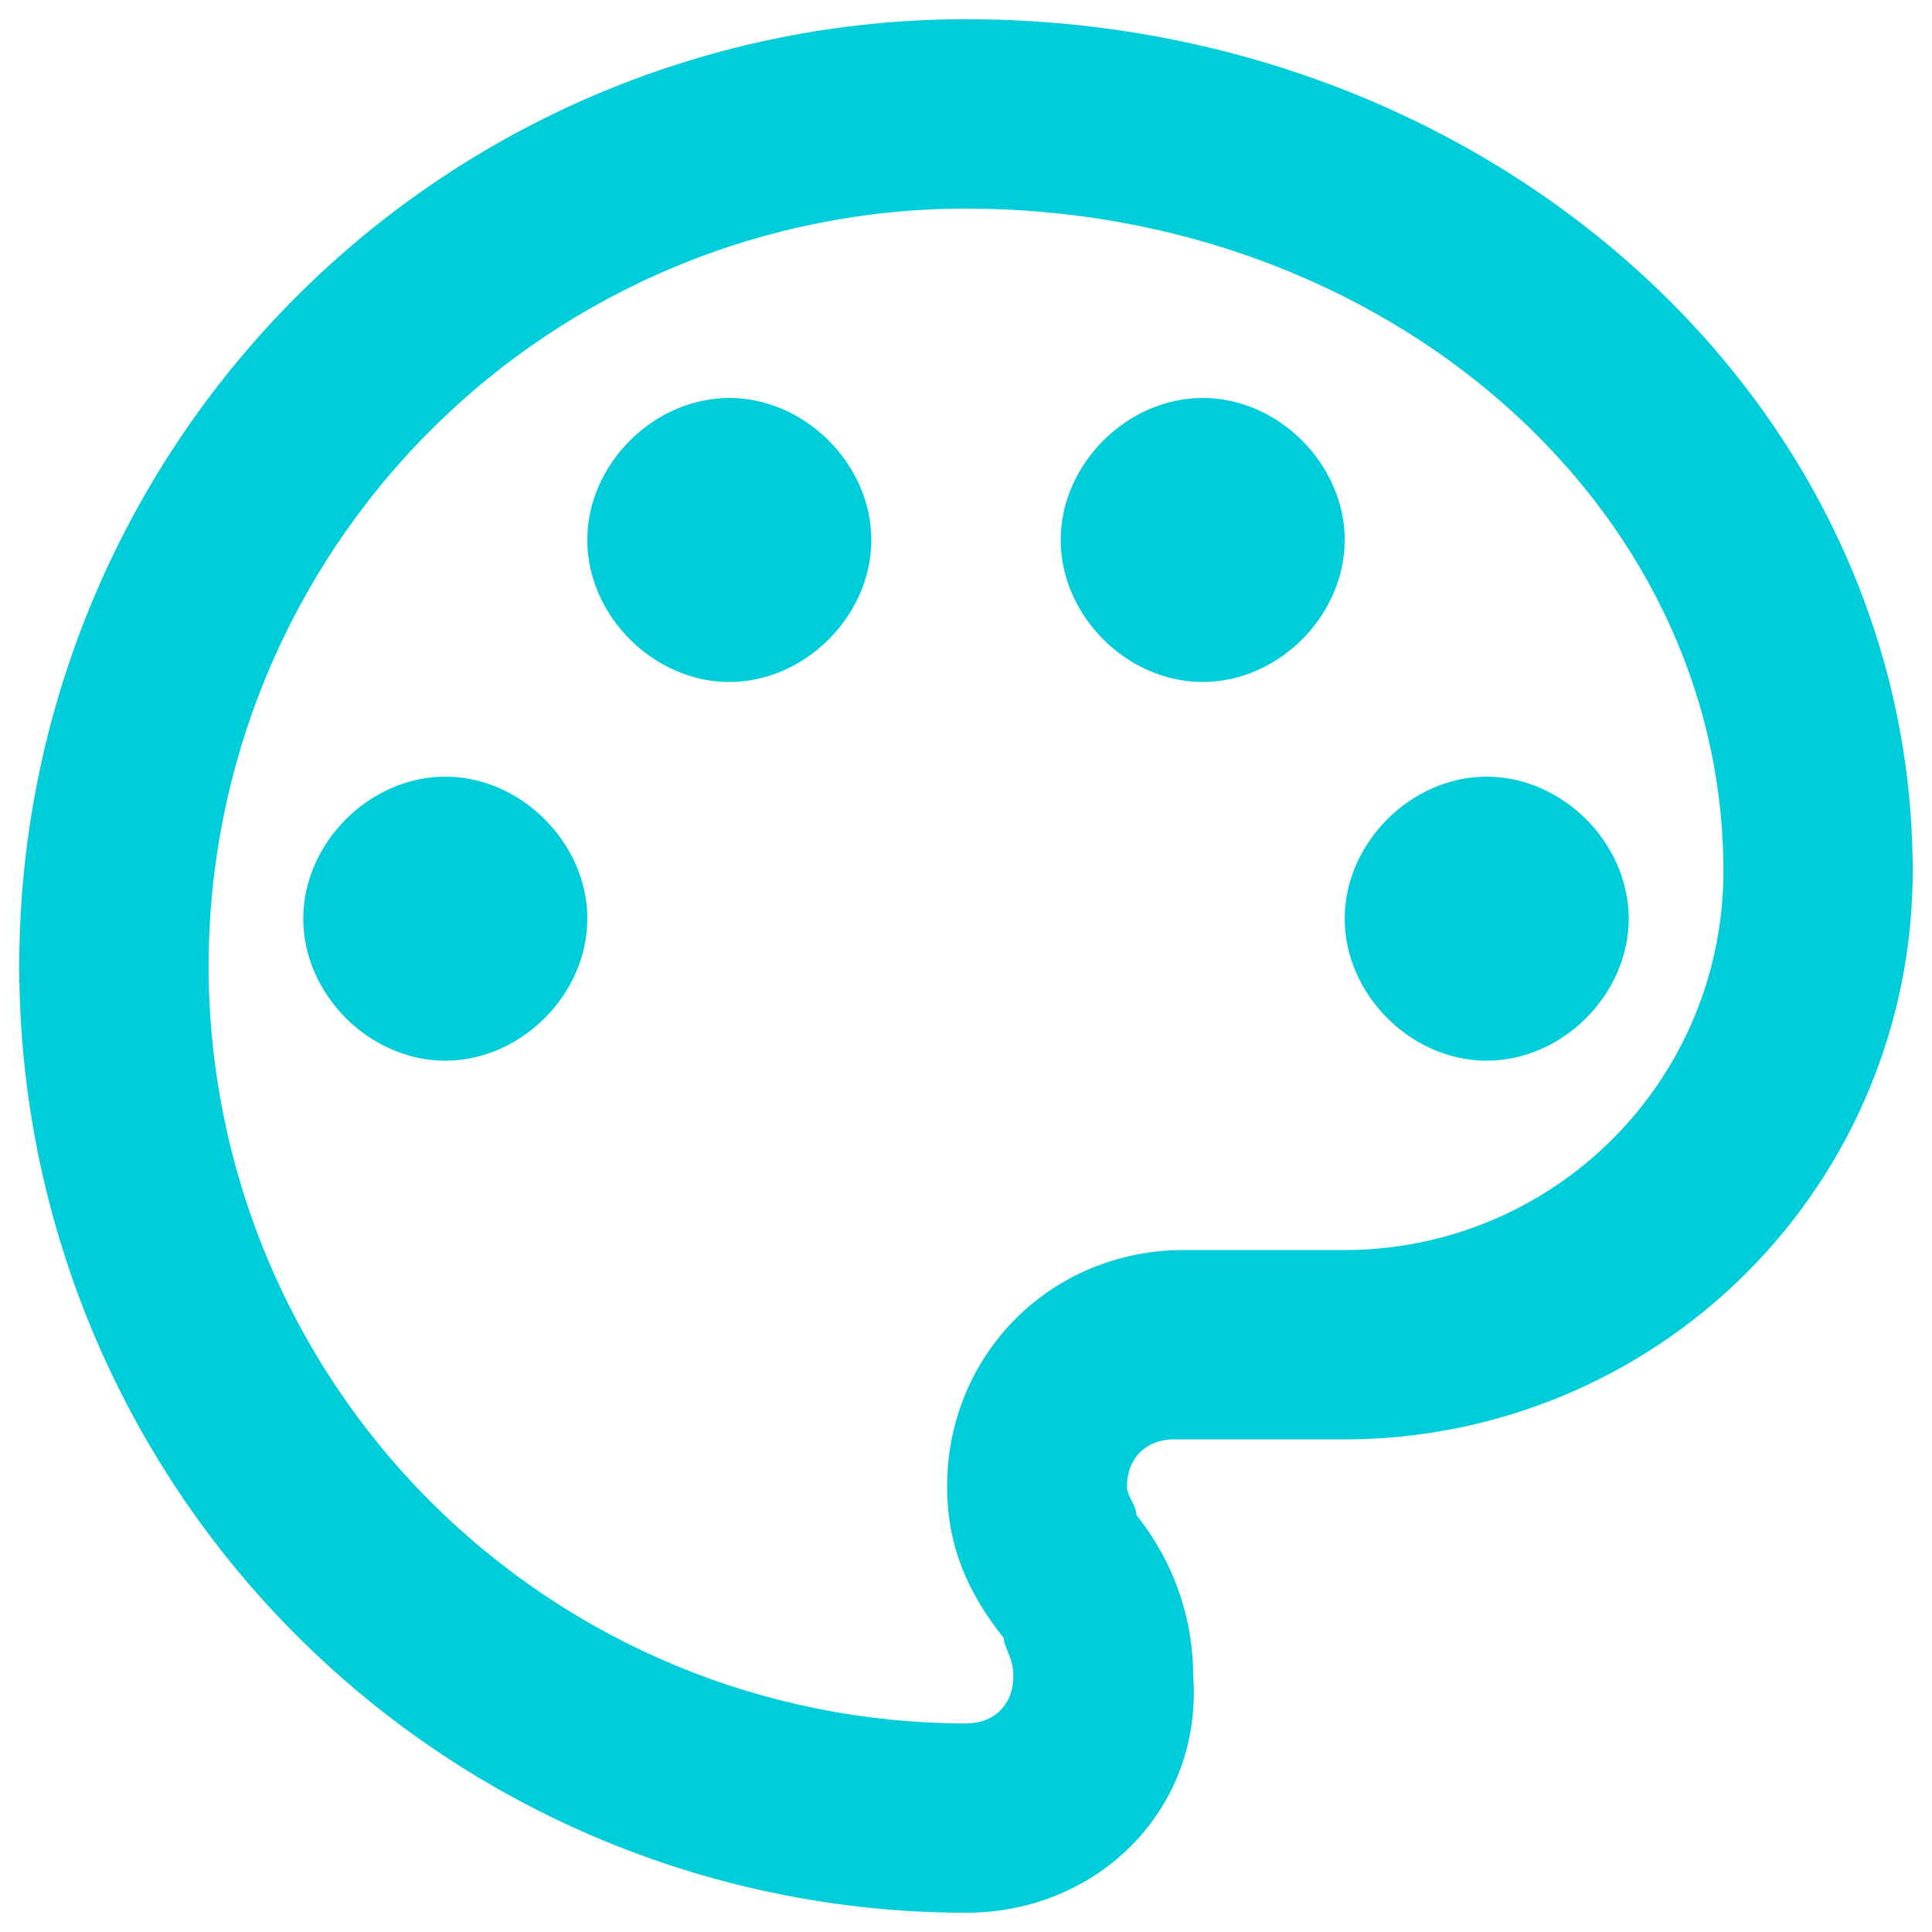 <?xml version="1.0" encoding="utf-8"?>
<!-- Generator: Adobe Illustrator 15.0.0, SVG Export Plug-In . SVG Version: 6.00 Build 0)  -->
<!DOCTYPE svg PUBLIC "-//W3C//DTD SVG 1.1//EN" "http://www.w3.org/Graphics/SVG/1.1/DTD/svg11.dtd">
<svg version="1.1" id="Layer_1" xmlns="http://www.w3.org/2000/svg" xmlns:xlink="http://www.w3.org/1999/xlink" x="0px" y="0px"
	 width="64px" height="64px" viewBox="13 13 64 64" enable-background="new 13 13 64 64" xml:space="preserve">
<path fill="#00CDDA" d="M45,76.362c-4.119,0-8.196-0.813-12.001-2.389c-3.805-1.575-7.263-3.886-10.175-6.797
	c-5.881-5.882-9.186-13.86-9.186-22.177c0-8.317,3.304-16.296,9.186-22.177c5.882-5.881,13.859-9.186,22.176-9.186
	c17.248,0,31.361,12.545,31.361,28.226c0,4.99-1.982,9.778-5.51,13.306c-3.529,3.529-8.316,5.513-13.307,5.513H51.9
	c-0.941,0-1.568,0.627-1.568,1.566c0,0.315,0.314,0.629,0.314,0.942c1.254,1.567,1.881,3.449,1.881,5.331
	C52.842,72.912,49.391,76.362,45,76.362z M45,19.91c-6.654,0-13.036,2.644-17.741,7.349S19.911,38.346,19.911,45
	c0,6.655,2.644,13.036,7.349,17.74c4.705,4.707,11.087,7.35,17.741,7.35c0.941,0,1.568-0.627,1.568-1.568
	c0-0.627-0.314-0.941-0.314-1.254c-1.254-1.569-1.881-3.138-1.881-5.02c0-4.39,3.449-7.839,7.84-7.839h5.332
	c3.328,0,6.518-1.322,8.871-3.675c2.354-2.354,3.674-5.544,3.674-8.871C70.09,29.633,58.799,19.91,45,19.91z M27.751,38.728
	c2.509,0,4.705,2.195,4.705,4.704c0,2.51-2.196,4.705-4.705,4.705s-4.705-2.195-4.705-4.705
	C23.046,40.923,25.242,38.728,27.751,38.728z M37.16,26.183c2.508,0,4.704,2.195,4.704,4.704s-2.195,4.705-4.704,4.705
	c-2.509,0-4.705-2.196-4.705-4.705S34.651,26.183,37.16,26.183z M52.842,26.183c2.508,0,4.703,2.195,4.703,4.704
	s-2.195,4.705-4.703,4.705c-2.51,0-4.705-2.196-4.705-4.705S50.332,26.183,52.842,26.183z M62.248,38.728
	c2.51,0,4.705,2.195,4.705,4.704c0,2.51-2.195,4.705-4.705,4.705c-2.508,0-4.703-2.195-4.703-4.705
	C57.545,40.923,59.74,38.728,62.248,38.728z"/>
</svg>
